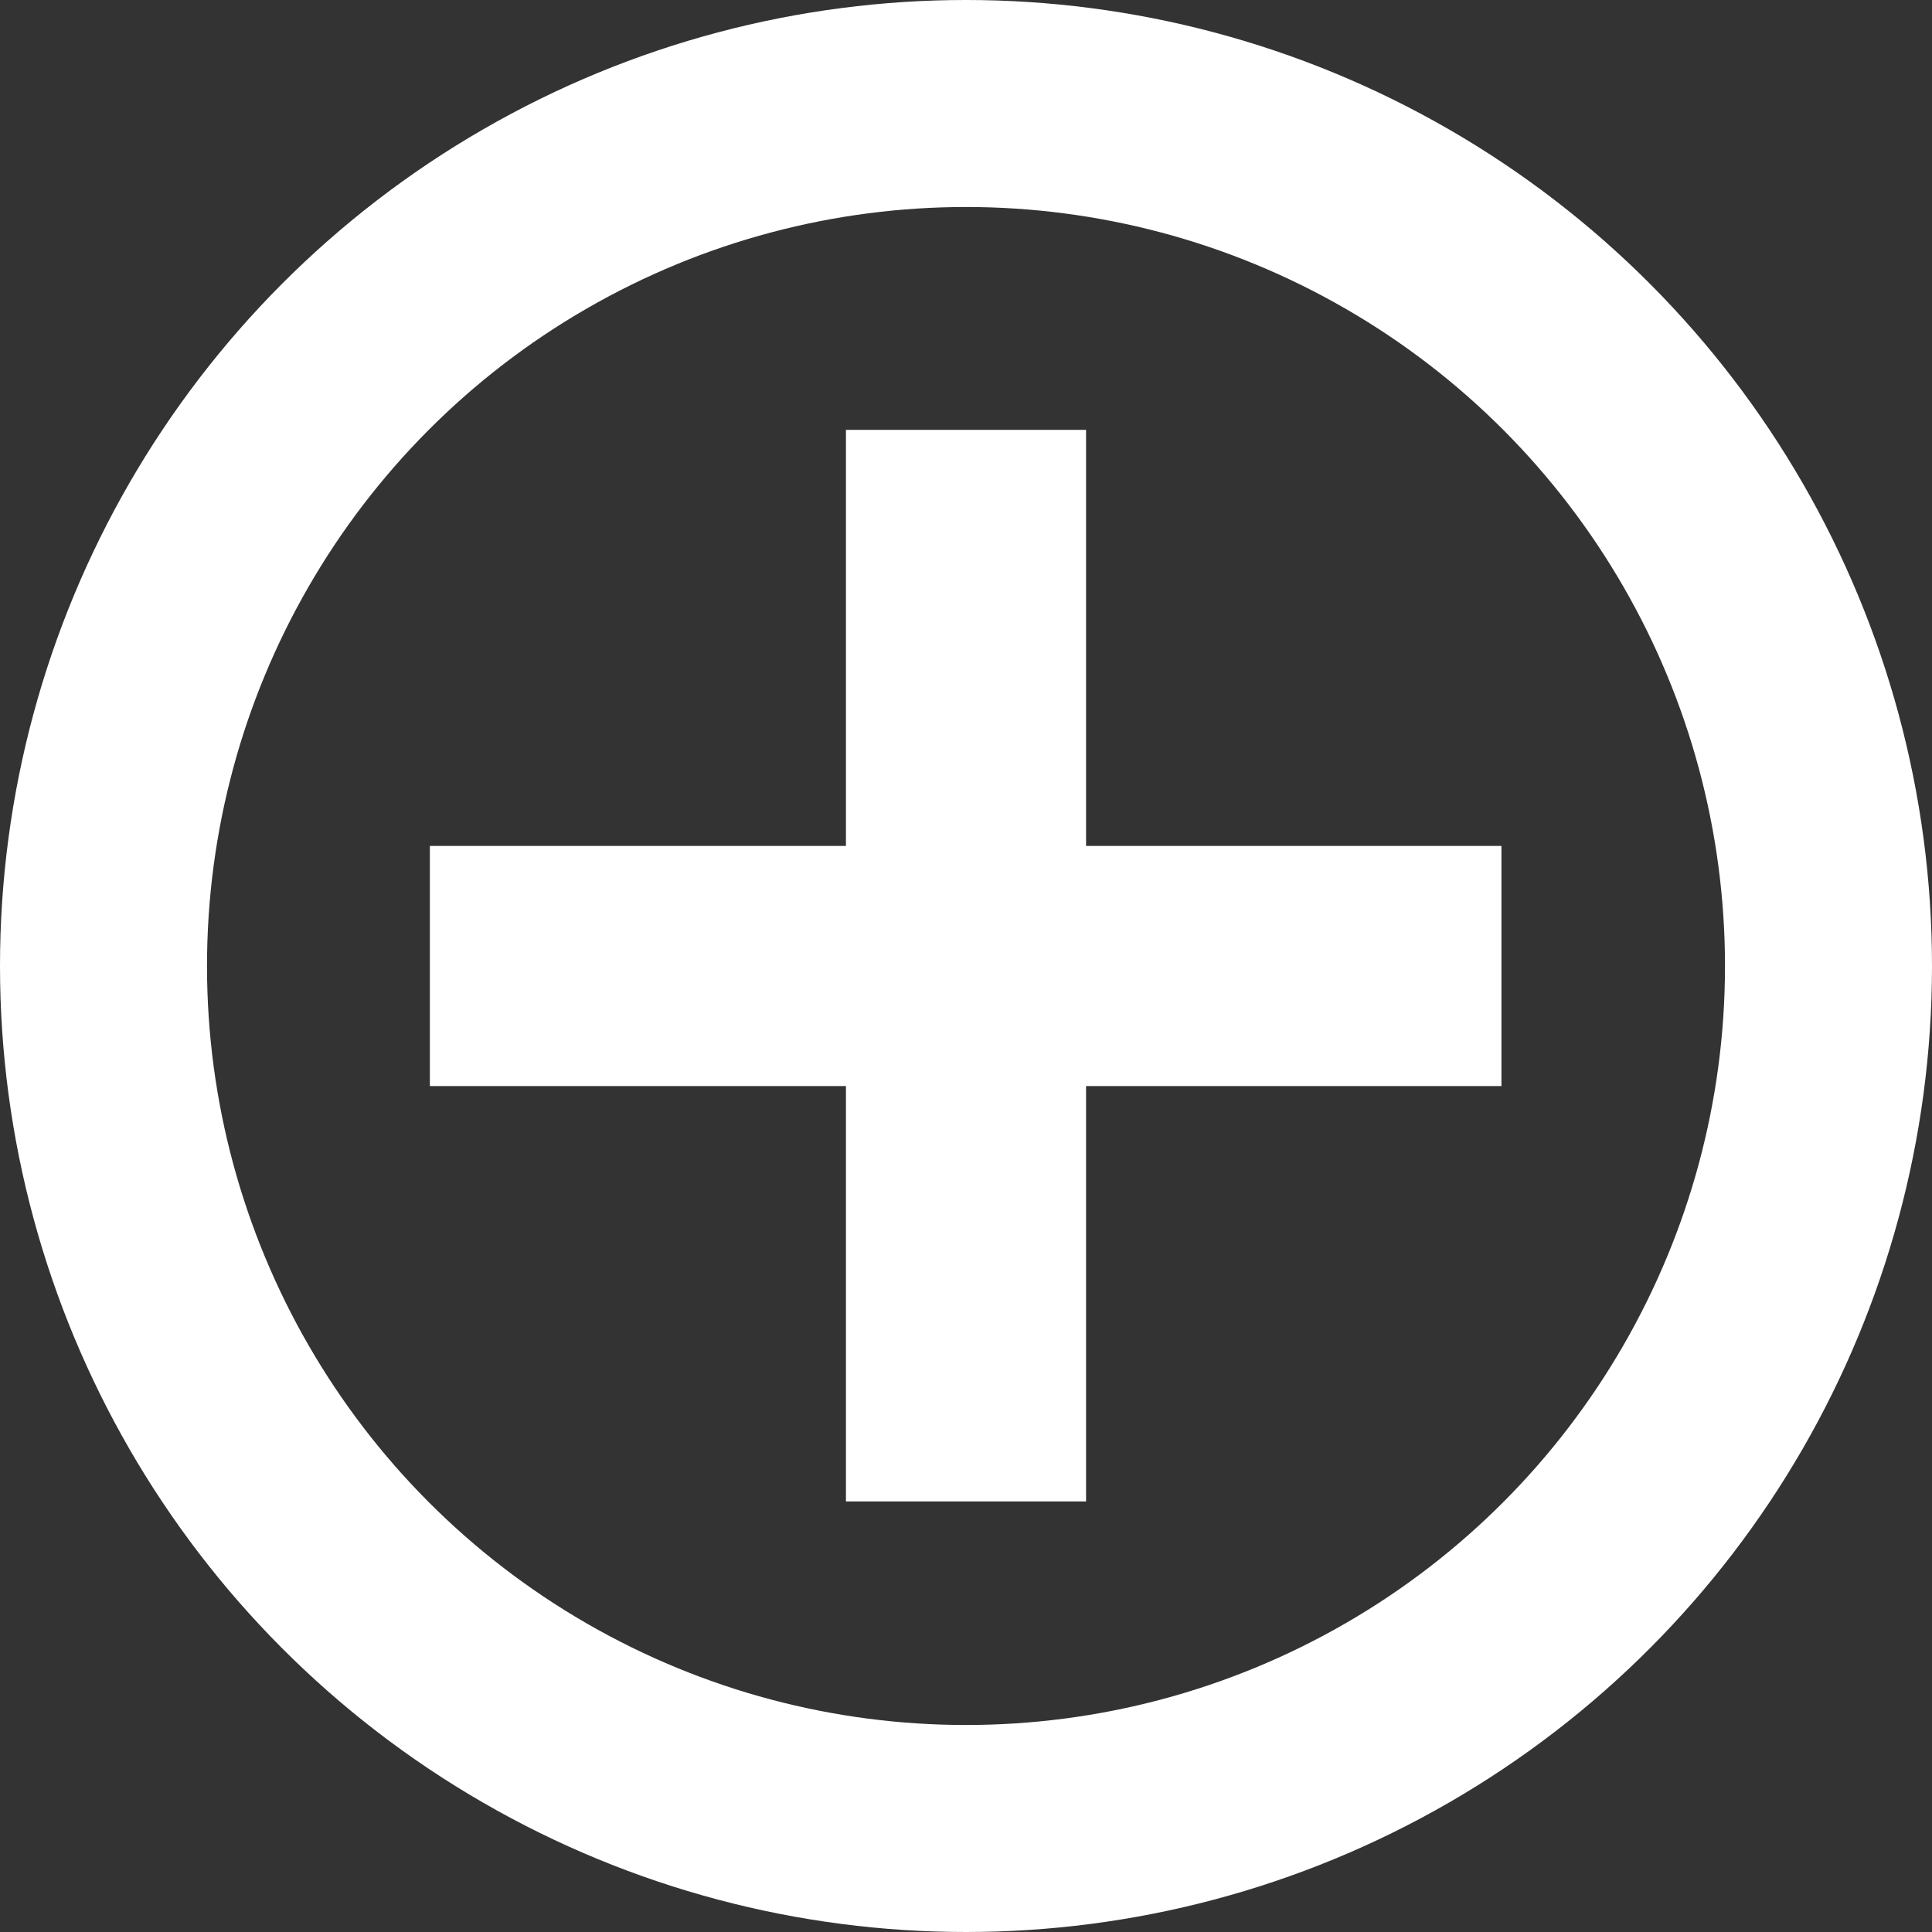 <svg xmlns="http://www.w3.org/2000/svg" viewBox="0 0 28 28"><rect x="0" y="0" width="28" height="28" fill="#333333" stroke="none"/><defs><style>.cls-1{fill:none;stroke:#fff;stroke-miterlimit:10;stroke-width:3px;}.cls-2{fill:#fff;}</style></defs><g id="Layer_2" data-name="Layer 2"><g id="icons"><g id="group_expand_collapse" data-name="group expand/collapse"><g id="plus"><circle class="cls-1" cx="14" cy="14" r="12.5"/><rect class="cls-2" x="12.26" y="6.23" width="3.48" height="15.53"/><rect class="cls-2" x="12.26" y="6.23" width="3.48" height="15.53" transform="translate(0 28) rotate(-90)"/></g></g></g></g></svg>